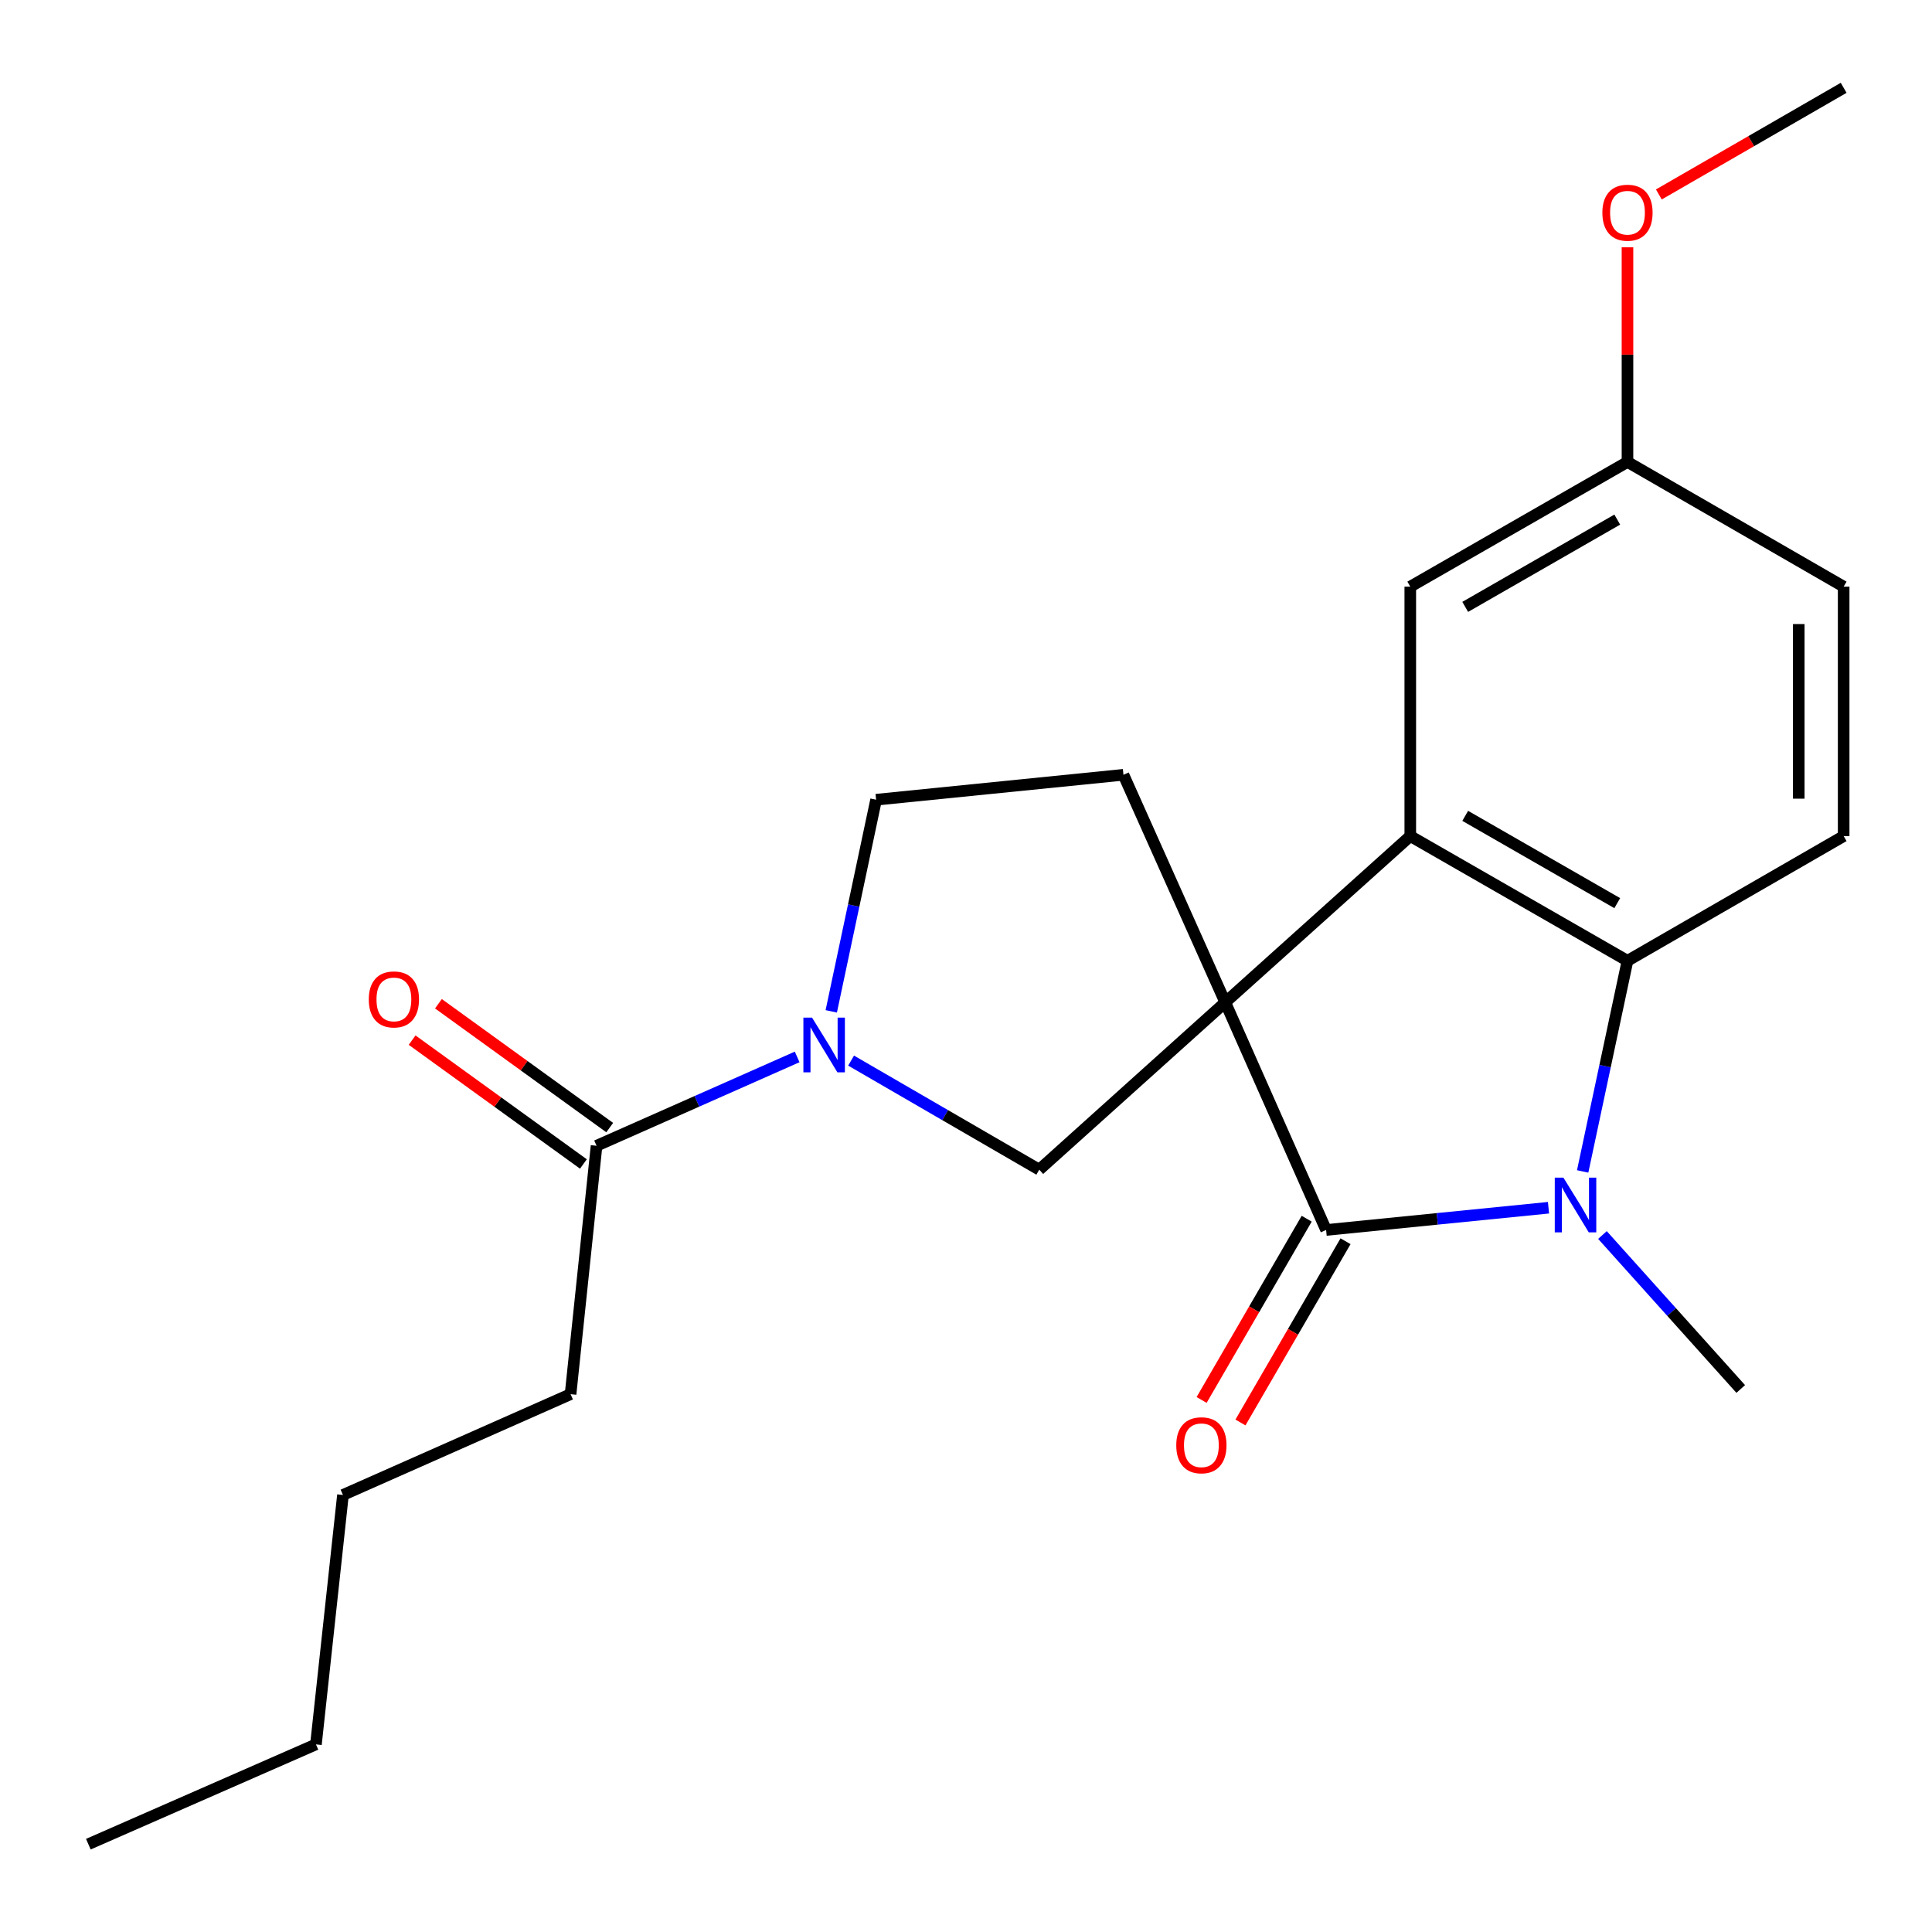 <?xml version='1.0' encoding='iso-8859-1'?>
<svg version='1.1' baseProfile='full'
              xmlns='http://www.w3.org/2000/svg'
                      xmlns:rdkit='http://www.rdkit.org/xml'
                      xmlns:xlink='http://www.w3.org/1999/xlink'
                  xml:space='preserve'
width='1000px' height='1000px' viewBox='0 0 1000 1000'>
<!-- END OF HEADER -->
<rect style='opacity:1.0;fill:#FFFFFF;stroke:none' width='1000' height='1000' x='0' y='0'> </rect>
<path class='bond-0' d='M 634.192,518.825 L 686.394,636.632' style='fill:none;fill-rule:evenodd;stroke:#000000;stroke-width:6px;stroke-linecap:butt;stroke-linejoin:miter;stroke-opacity:1' />
<path class='bond-2' d='M 634.192,518.825 L 729.958,432.756' style='fill:none;fill-rule:evenodd;stroke:#000000;stroke-width:6px;stroke-linecap:butt;stroke-linejoin:miter;stroke-opacity:1' />
<path class='bond-5' d='M 634.192,518.825 L 537.922,605.424' style='fill:none;fill-rule:evenodd;stroke:#000000;stroke-width:6px;stroke-linecap:butt;stroke-linejoin:miter;stroke-opacity:1' />
<path class='bond-6' d='M 634.192,518.825 L 581.499,401.031' style='fill:none;fill-rule:evenodd;stroke:#000000;stroke-width:6px;stroke-linecap:butt;stroke-linejoin:miter;stroke-opacity:1' />
<path class='bond-1' d='M 686.394,636.632 L 743.948,630.876' style='fill:none;fill-rule:evenodd;stroke:#000000;stroke-width:6px;stroke-linecap:butt;stroke-linejoin:miter;stroke-opacity:1' />
<path class='bond-1' d='M 743.948,630.876 L 801.502,625.119' style='fill:none;fill-rule:evenodd;stroke:#0000FF;stroke-width:6px;stroke-linecap:butt;stroke-linejoin:miter;stroke-opacity:1' />
<path class='bond-9' d='M 676.341,630.804 L 649.146,677.71' style='fill:none;fill-rule:evenodd;stroke:#000000;stroke-width:6px;stroke-linecap:butt;stroke-linejoin:miter;stroke-opacity:1' />
<path class='bond-9' d='M 649.146,677.71 L 621.95,724.617' style='fill:none;fill-rule:evenodd;stroke:#FF0000;stroke-width:6px;stroke-linecap:butt;stroke-linejoin:miter;stroke-opacity:1' />
<path class='bond-9' d='M 696.447,642.461 L 669.252,689.367' style='fill:none;fill-rule:evenodd;stroke:#000000;stroke-width:6px;stroke-linecap:butt;stroke-linejoin:miter;stroke-opacity:1' />
<path class='bond-9' d='M 669.252,689.367 L 642.056,736.274' style='fill:none;fill-rule:evenodd;stroke:#FF0000;stroke-width:6px;stroke-linecap:butt;stroke-linejoin:miter;stroke-opacity:1' />
<path class='bond-13' d='M 829.425,639.24 L 865.213,679.086' style='fill:none;fill-rule:evenodd;stroke:#0000FF;stroke-width:6px;stroke-linecap:butt;stroke-linejoin:miter;stroke-opacity:1' />
<path class='bond-13' d='M 865.213,679.086 L 901,718.932' style='fill:none;fill-rule:evenodd;stroke:#000000;stroke-width:6px;stroke-linecap:butt;stroke-linejoin:miter;stroke-opacity:1' />
<path class='bond-23' d='M 819.186,606.329 L 830.783,551.815' style='fill:none;fill-rule:evenodd;stroke:#0000FF;stroke-width:6px;stroke-linecap:butt;stroke-linejoin:miter;stroke-opacity:1' />
<path class='bond-23' d='M 830.783,551.815 L 842.381,497.301' style='fill:none;fill-rule:evenodd;stroke:#000000;stroke-width:6px;stroke-linecap:butt;stroke-linejoin:miter;stroke-opacity:1' />
<path class='bond-3' d='M 729.958,432.756 L 842.381,497.301' style='fill:none;fill-rule:evenodd;stroke:#000000;stroke-width:6px;stroke-linecap:butt;stroke-linejoin:miter;stroke-opacity:1' />
<path class='bond-3' d='M 758.394,422.282 L 837.09,467.464' style='fill:none;fill-rule:evenodd;stroke:#000000;stroke-width:6px;stroke-linecap:butt;stroke-linejoin:miter;stroke-opacity:1' />
<path class='bond-10' d='M 729.958,432.756 L 729.958,303.651' style='fill:none;fill-rule:evenodd;stroke:#000000;stroke-width:6px;stroke-linecap:butt;stroke-linejoin:miter;stroke-opacity:1' />
<path class='bond-8' d='M 842.381,497.301 L 954.274,432.756' style='fill:none;fill-rule:evenodd;stroke:#000000;stroke-width:6px;stroke-linecap:butt;stroke-linejoin:miter;stroke-opacity:1' />
<path class='bond-4' d='M 440.528,548.969 L 489.225,577.197' style='fill:none;fill-rule:evenodd;stroke:#0000FF;stroke-width:6px;stroke-linecap:butt;stroke-linejoin:miter;stroke-opacity:1' />
<path class='bond-4' d='M 489.225,577.197 L 537.922,605.424' style='fill:none;fill-rule:evenodd;stroke:#000000;stroke-width:6px;stroke-linecap:butt;stroke-linejoin:miter;stroke-opacity:1' />
<path class='bond-7' d='M 412.61,547.063 L 360.693,570.059' style='fill:none;fill-rule:evenodd;stroke:#0000FF;stroke-width:6px;stroke-linecap:butt;stroke-linejoin:miter;stroke-opacity:1' />
<path class='bond-7' d='M 360.693,570.059 L 308.777,593.055' style='fill:none;fill-rule:evenodd;stroke:#000000;stroke-width:6px;stroke-linecap:butt;stroke-linejoin:miter;stroke-opacity:1' />
<path class='bond-22' d='M 430.258,523.474 L 441.862,468.702' style='fill:none;fill-rule:evenodd;stroke:#0000FF;stroke-width:6px;stroke-linecap:butt;stroke-linejoin:miter;stroke-opacity:1' />
<path class='bond-22' d='M 441.862,468.702 L 453.466,413.93' style='fill:none;fill-rule:evenodd;stroke:#000000;stroke-width:6px;stroke-linecap:butt;stroke-linejoin:miter;stroke-opacity:1' />
<path class='bond-11' d='M 581.499,401.031 L 453.466,413.93' style='fill:none;fill-rule:evenodd;stroke:#000000;stroke-width:6px;stroke-linecap:butt;stroke-linejoin:miter;stroke-opacity:1' />
<path class='bond-12' d='M 315.586,583.638 L 271.256,551.586' style='fill:none;fill-rule:evenodd;stroke:#000000;stroke-width:6px;stroke-linecap:butt;stroke-linejoin:miter;stroke-opacity:1' />
<path class='bond-12' d='M 271.256,551.586 L 226.927,519.534' style='fill:none;fill-rule:evenodd;stroke:#FF0000;stroke-width:6px;stroke-linecap:butt;stroke-linejoin:miter;stroke-opacity:1' />
<path class='bond-12' d='M 301.968,602.472 L 257.639,570.42' style='fill:none;fill-rule:evenodd;stroke:#000000;stroke-width:6px;stroke-linecap:butt;stroke-linejoin:miter;stroke-opacity:1' />
<path class='bond-12' d='M 257.639,570.42 L 213.309,538.368' style='fill:none;fill-rule:evenodd;stroke:#FF0000;stroke-width:6px;stroke-linecap:butt;stroke-linejoin:miter;stroke-opacity:1' />
<path class='bond-17' d='M 308.777,593.055 L 295.323,721.617' style='fill:none;fill-rule:evenodd;stroke:#000000;stroke-width:6px;stroke-linecap:butt;stroke-linejoin:miter;stroke-opacity:1' />
<path class='bond-24' d='M 954.274,432.756 L 954.274,303.651' style='fill:none;fill-rule:evenodd;stroke:#000000;stroke-width:6px;stroke-linecap:butt;stroke-linejoin:miter;stroke-opacity:1' />
<path class='bond-24' d='M 931.033,413.39 L 931.033,323.017' style='fill:none;fill-rule:evenodd;stroke:#000000;stroke-width:6px;stroke-linecap:butt;stroke-linejoin:miter;stroke-opacity:1' />
<path class='bond-14' d='M 729.958,303.651 L 842.381,239.105' style='fill:none;fill-rule:evenodd;stroke:#000000;stroke-width:6px;stroke-linecap:butt;stroke-linejoin:miter;stroke-opacity:1' />
<path class='bond-14' d='M 758.394,314.124 L 837.09,268.942' style='fill:none;fill-rule:evenodd;stroke:#000000;stroke-width:6px;stroke-linecap:butt;stroke-linejoin:miter;stroke-opacity:1' />
<path class='bond-15' d='M 842.381,239.105 L 954.274,303.651' style='fill:none;fill-rule:evenodd;stroke:#000000;stroke-width:6px;stroke-linecap:butt;stroke-linejoin:miter;stroke-opacity:1' />
<path class='bond-16' d='M 842.381,239.105 L 842.381,183.553' style='fill:none;fill-rule:evenodd;stroke:#000000;stroke-width:6px;stroke-linecap:butt;stroke-linejoin:miter;stroke-opacity:1' />
<path class='bond-16' d='M 842.381,183.553 L 842.381,128.001' style='fill:none;fill-rule:evenodd;stroke:#FF0000;stroke-width:6px;stroke-linecap:butt;stroke-linejoin:miter;stroke-opacity:1' />
<path class='bond-18' d='M 858.611,100.649 L 906.442,73.052' style='fill:none;fill-rule:evenodd;stroke:#FF0000;stroke-width:6px;stroke-linecap:butt;stroke-linejoin:miter;stroke-opacity:1' />
<path class='bond-18' d='M 906.442,73.052 L 954.274,45.455' style='fill:none;fill-rule:evenodd;stroke:#000000;stroke-width:6px;stroke-linecap:butt;stroke-linejoin:miter;stroke-opacity:1' />
<path class='bond-19' d='M 295.323,721.617 L 177.516,773.794' style='fill:none;fill-rule:evenodd;stroke:#000000;stroke-width:6px;stroke-linecap:butt;stroke-linejoin:miter;stroke-opacity:1' />
<path class='bond-20' d='M 177.516,773.794 L 163.533,902.886' style='fill:none;fill-rule:evenodd;stroke:#000000;stroke-width:6px;stroke-linecap:butt;stroke-linejoin:miter;stroke-opacity:1' />
<path class='bond-21' d='M 163.533,902.886 L 45.726,954.545' style='fill:none;fill-rule:evenodd;stroke:#000000;stroke-width:6px;stroke-linecap:butt;stroke-linejoin:miter;stroke-opacity:1' />
<path  class='atom-2' d='M 809.226 609.56
L 818.506 624.56
Q 819.426 626.04, 820.906 628.72
Q 822.386 631.4, 822.466 631.56
L 822.466 609.56
L 826.226 609.56
L 826.226 637.88
L 822.346 637.88
L 812.386 621.48
Q 811.226 619.56, 809.986 617.36
Q 808.786 615.16, 808.426 614.48
L 808.426 637.88
L 804.746 637.88
L 804.746 609.56
L 809.226 609.56
' fill='#0000FF'/>
<path  class='atom-5' d='M 420.311 526.719
L 429.591 541.719
Q 430.511 543.199, 431.991 545.879
Q 433.471 548.559, 433.551 548.719
L 433.551 526.719
L 437.311 526.719
L 437.311 555.039
L 433.431 555.039
L 423.471 538.639
Q 422.311 536.719, 421.071 534.519
Q 419.871 532.319, 419.511 531.639
L 419.511 555.039
L 415.831 555.039
L 415.831 526.719
L 420.311 526.719
' fill='#0000FF'/>
<path  class='atom-10' d='M 608.835 748.063
Q 608.835 741.263, 612.195 737.463
Q 615.555 733.663, 621.835 733.663
Q 628.115 733.663, 631.475 737.463
Q 634.835 741.263, 634.835 748.063
Q 634.835 754.943, 631.435 758.863
Q 628.035 762.743, 621.835 762.743
Q 615.595 762.743, 612.195 758.863
Q 608.835 754.983, 608.835 748.063
M 621.835 759.543
Q 626.155 759.543, 628.475 756.663
Q 630.835 753.743, 630.835 748.063
Q 630.835 742.503, 628.475 739.703
Q 626.155 736.863, 621.835 736.863
Q 617.515 736.863, 615.155 739.663
Q 612.835 742.463, 612.835 748.063
Q 612.835 753.783, 615.155 756.663
Q 617.515 759.543, 621.835 759.543
' fill='#FF0000'/>
<path  class='atom-13' d='M 190.882 517.291
Q 190.882 510.491, 194.242 506.691
Q 197.602 502.891, 203.882 502.891
Q 210.162 502.891, 213.522 506.691
Q 216.882 510.491, 216.882 517.291
Q 216.882 524.171, 213.482 528.091
Q 210.082 531.971, 203.882 531.971
Q 197.642 531.971, 194.242 528.091
Q 190.882 524.211, 190.882 517.291
M 203.882 528.771
Q 208.202 528.771, 210.522 525.891
Q 212.882 522.971, 212.882 517.291
Q 212.882 511.731, 210.522 508.931
Q 208.202 506.091, 203.882 506.091
Q 199.562 506.091, 197.202 508.891
Q 194.882 511.691, 194.882 517.291
Q 194.882 523.011, 197.202 525.891
Q 199.562 528.771, 203.882 528.771
' fill='#FF0000'/>
<path  class='atom-17' d='M 829.381 110.093
Q 829.381 103.293, 832.741 99.493
Q 836.101 95.693, 842.381 95.693
Q 848.661 95.693, 852.021 99.493
Q 855.381 103.293, 855.381 110.093
Q 855.381 116.973, 851.981 120.893
Q 848.581 124.773, 842.381 124.773
Q 836.141 124.773, 832.741 120.893
Q 829.381 117.013, 829.381 110.093
M 842.381 121.573
Q 846.701 121.573, 849.021 118.693
Q 851.381 115.773, 851.381 110.093
Q 851.381 104.533, 849.021 101.733
Q 846.701 98.893, 842.381 98.893
Q 838.061 98.893, 835.701 101.693
Q 833.381 104.493, 833.381 110.093
Q 833.381 115.813, 835.701 118.693
Q 838.061 121.573, 842.381 121.573
' fill='#FF0000'/>
</svg>

